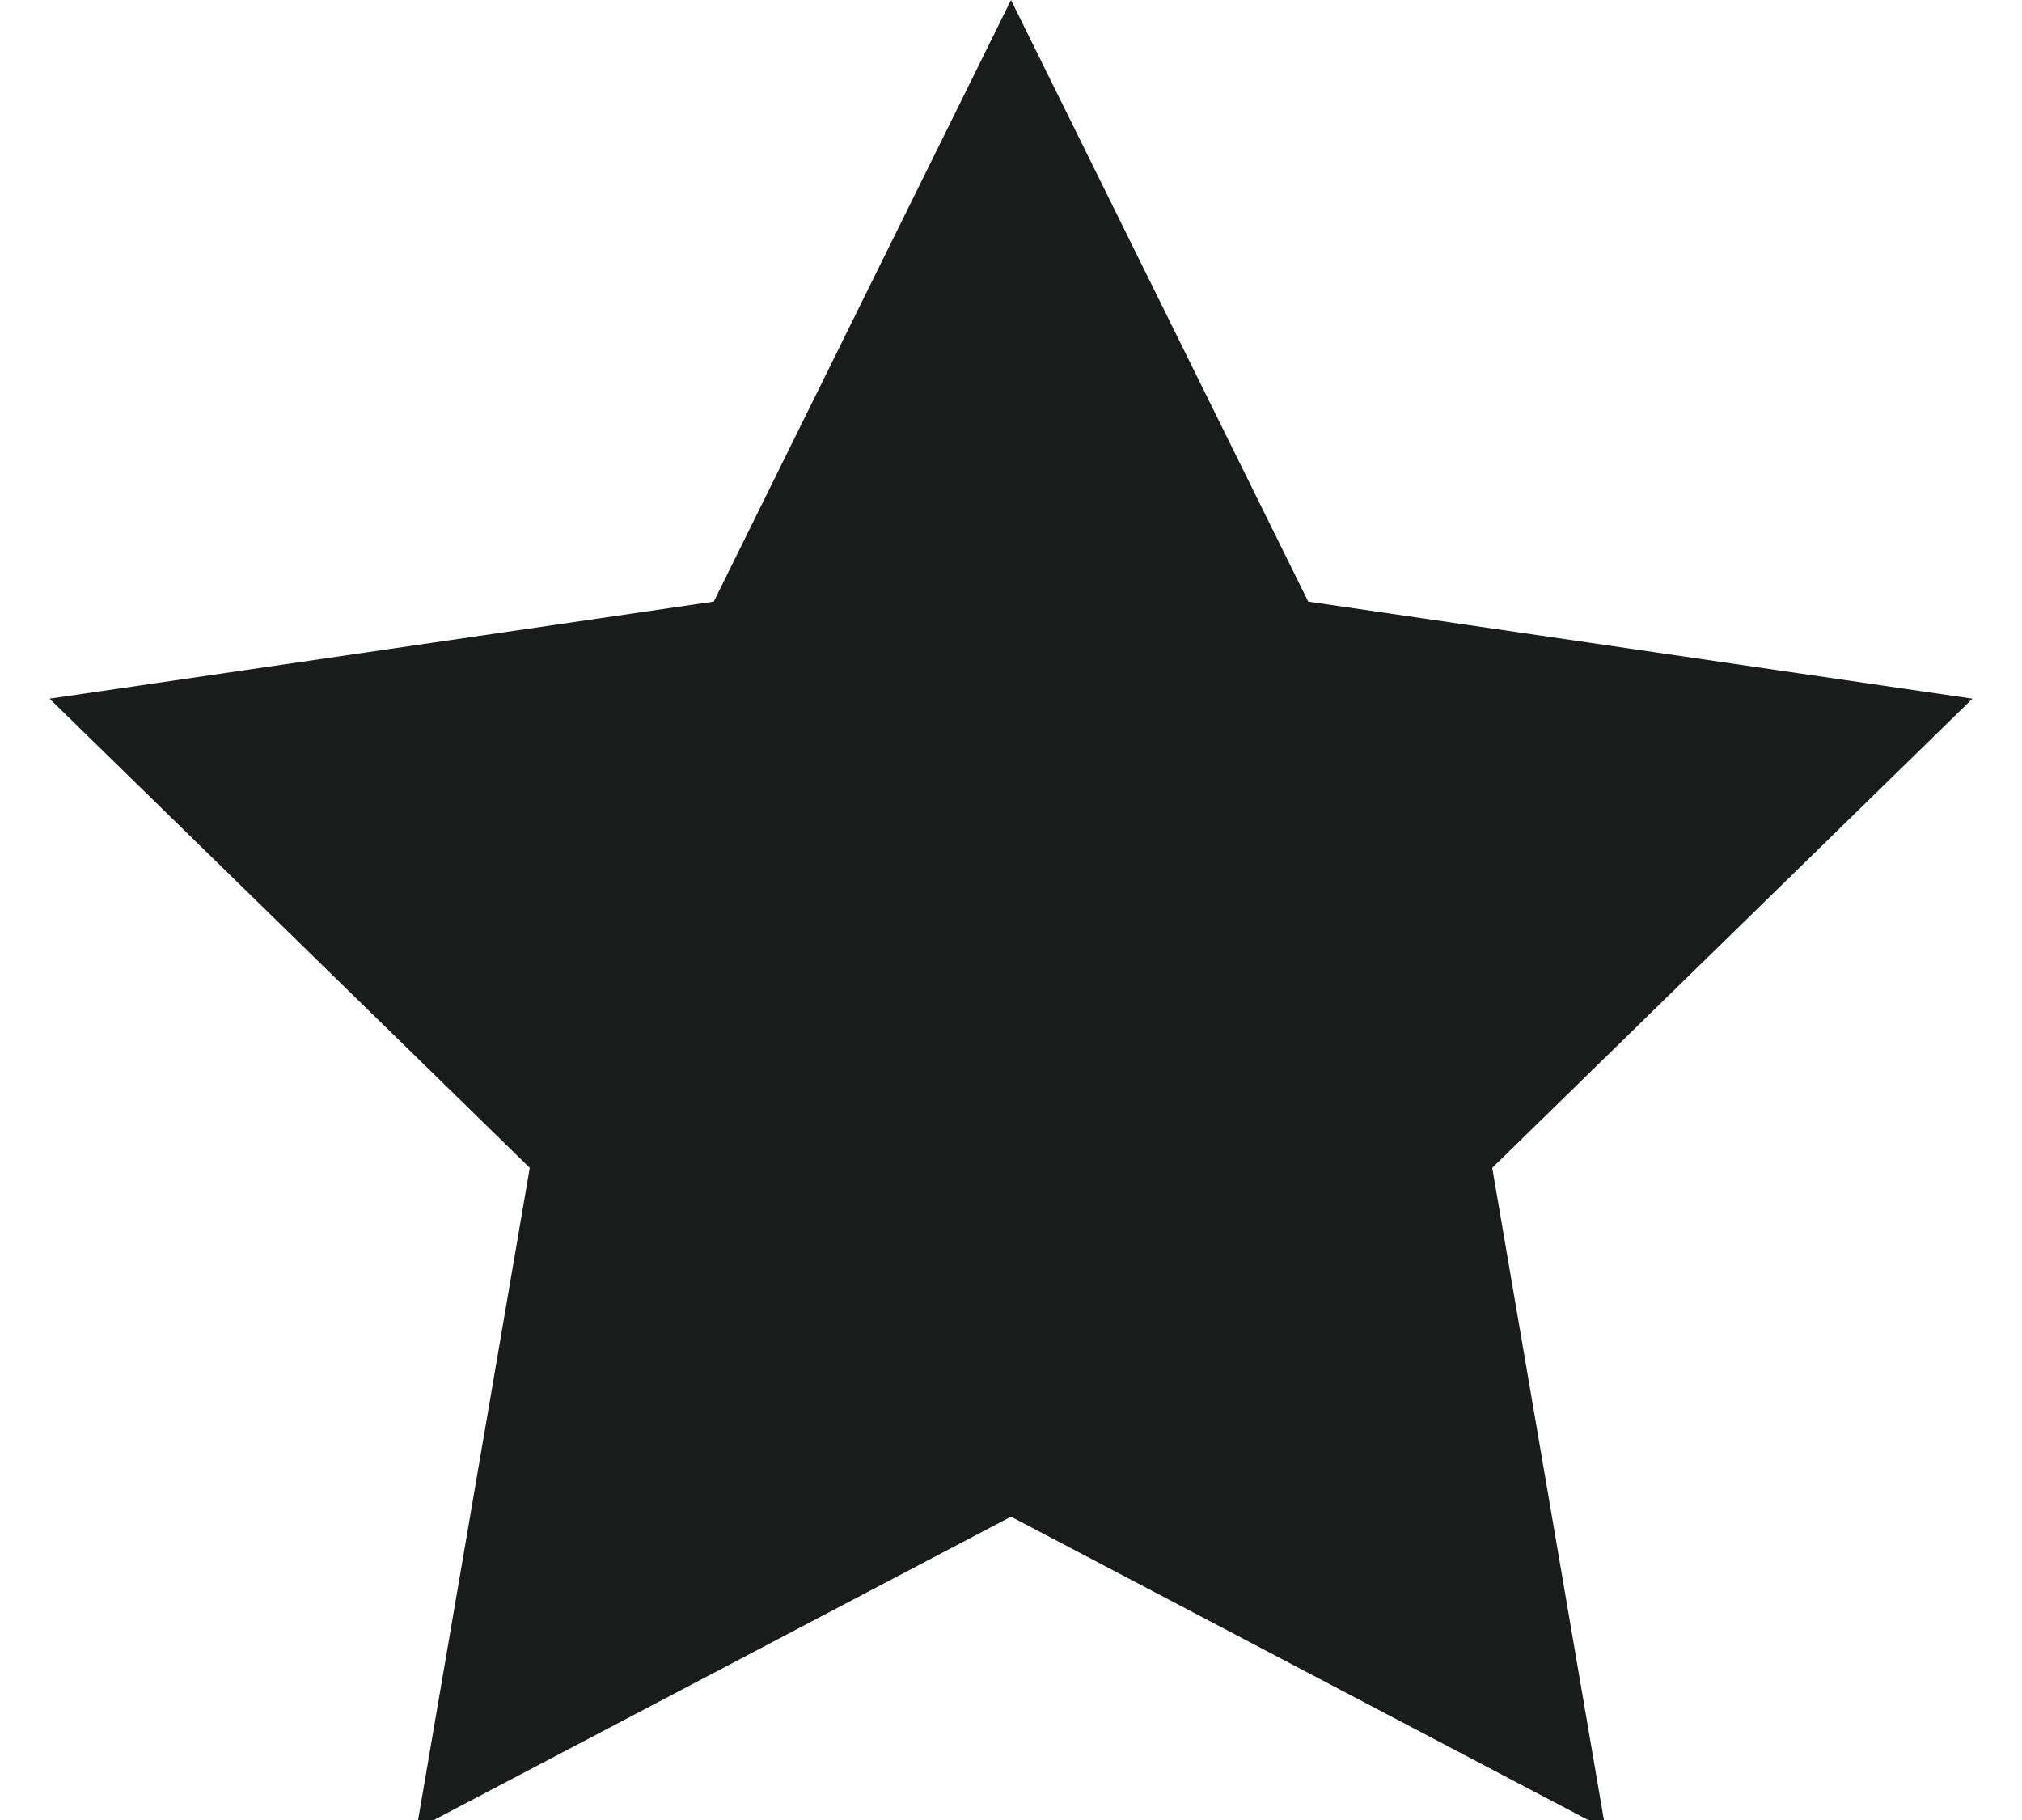 <svg xmlns="http://www.w3.org/2000/svg" xmlns:xlink="http://www.w3.org/1999/xlink" width="20" height="18" viewBox="0 0 20 18"><defs><path id="jp9ba" d="M390 1856l-5.88 3.09 1.12-6.54-4.75-4.64 6.57-.96L390 1841l2.94 5.95 6.57.96-4.75 4.64 1.12 6.54z"/></defs><g><g transform="translate(-380 -1841)"><use fill="#1a1b1b" xlink:href="#jp9ba"/></g></g></svg>
